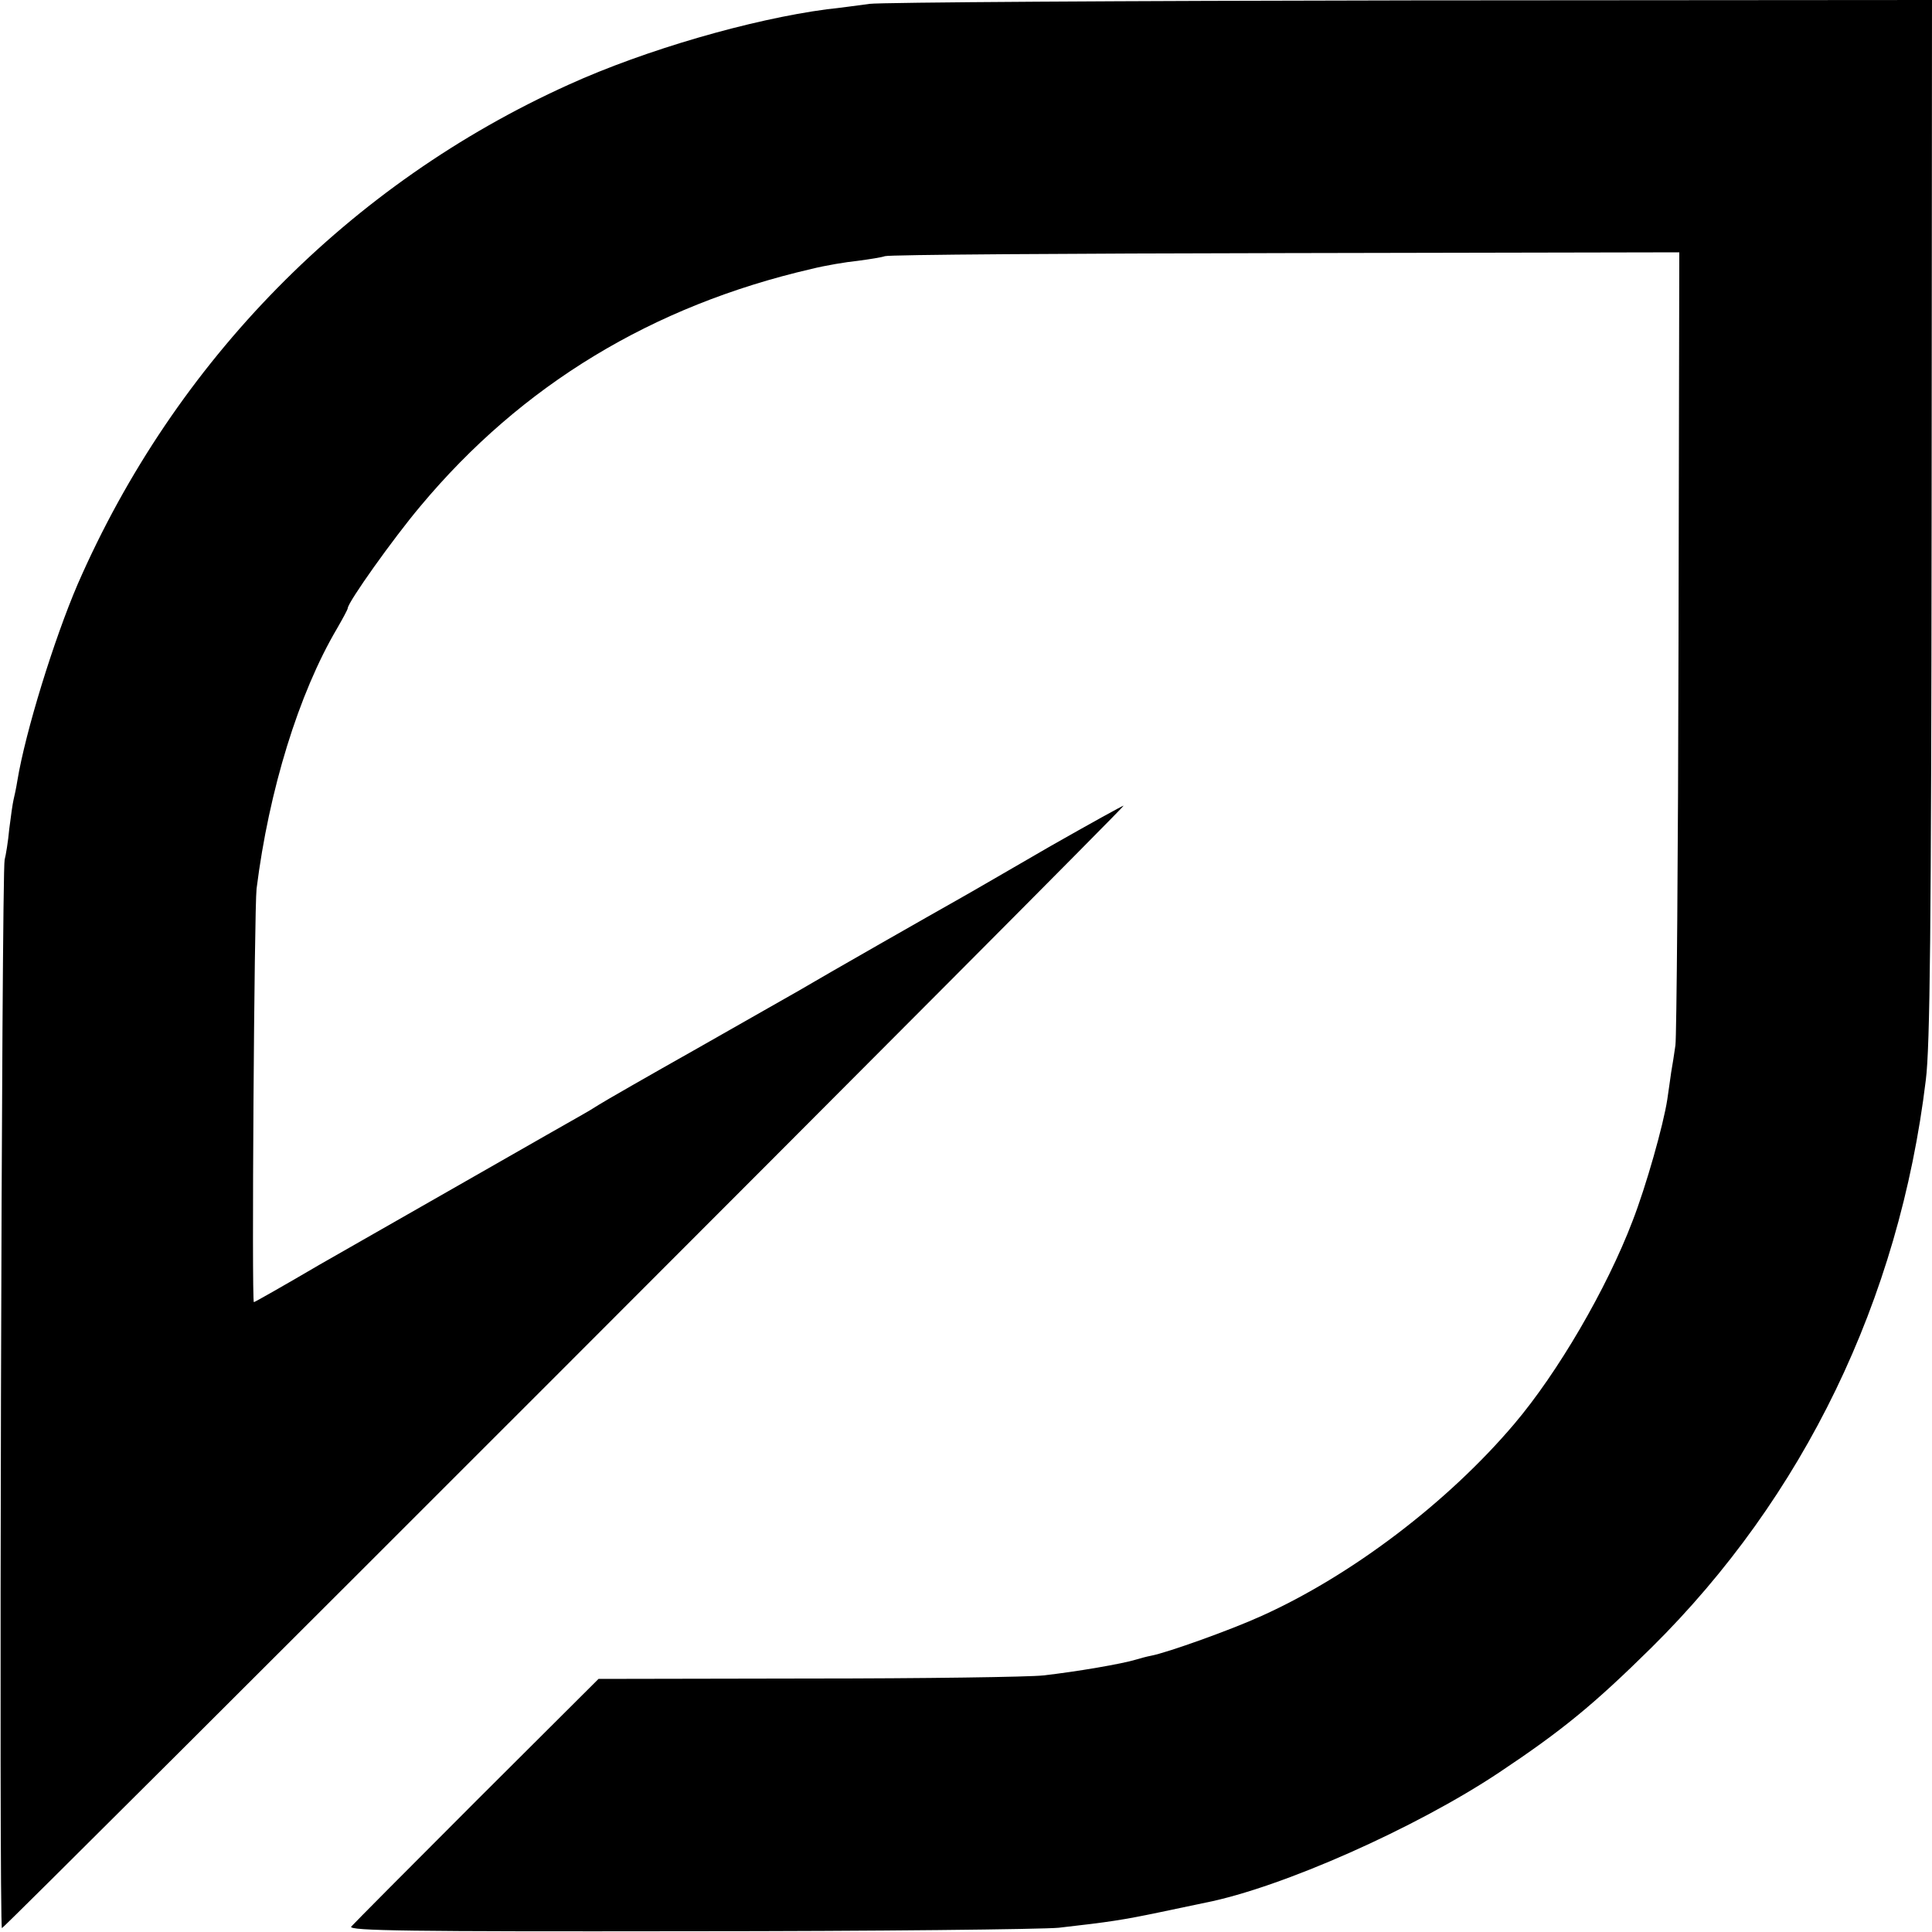 <?xml version="1.0" standalone="no"?>
<!DOCTYPE svg PUBLIC "-//W3C//DTD SVG 20010904//EN"
 "http://www.w3.org/TR/2001/REC-SVG-20010904/DTD/svg10.dtd">
<svg version="1.0" xmlns="http://www.w3.org/2000/svg"
 width="500pt" height="500pt" viewBox="0 0 500 500"
 preserveAspectRatio="xMidYMid meet">
<g transform="translate(0,500) scale(0.1,-0.1)"
fill="#000000" stroke="none">
<path d="M2250 4990 c-30 -4 -80 -11 -110 -14 -196 -26 -470 -105 -668 -195
-567 -256 -1019 -715 -1271 -1293 -61 -142 -135 -381 -156 -508 -3 -19 -8 -42
-10 -50 -2 -8 -7 -42 -11 -75 -3 -33 -9 -69 -12 -80 -8 -25 -15 -2765 -7
-2765 7 0 2907 2901 2903 2905 -1 1 -86 -46 -188 -104 -102 -59 -212 -123
-246 -142 -57 -32 -336 -191 -407 -233 -18 -10 -135 -77 -262 -149 -126 -71
-241 -137 -255 -146 -14 -9 -34 -21 -45 -27 -29 -16 -483 -276 -678 -387 -92
-54 -168 -97 -170 -97 -6 0 1 1020 7 1070 32 255 109 505 208 673 15 26 28 50
28 53 0 15 118 181 188 264 262 314 601 519 1012 614 36 9 90 18 120 21 30 4
62 9 70 12 8 4 474 7 1036 8 l1020 2 -2 -1006 c-1 -553 -5 -1024 -8 -1046 -3
-22 -8 -53 -11 -70 -2 -16 -7 -48 -10 -70 -10 -66 -55 -225 -90 -315 -67 -176
-194 -393 -306 -525 -172 -203 -421 -392 -654 -497 -79 -36 -244 -95 -286
-103 -11 -2 -29 -7 -39 -10 -36 -11 -152 -31 -240 -41 -36 -4 -309 -8 -608 -8
l-543 -1 -315 -314 c-173 -173 -319 -320 -325 -327 -9 -11 154 -13 873 -12
485 0 917 5 958 9 132 15 165 20 261 40 52 11 105 22 119 25 197 39 544 193
760 337 162 108 244 175 394 323 394 390 641 899 710 1469 11 87 14 393 15
1453 l1 1342 -1348 -1 c-741 -1 -1372 -5 -1402 -9z"/>
</g>
</svg>
